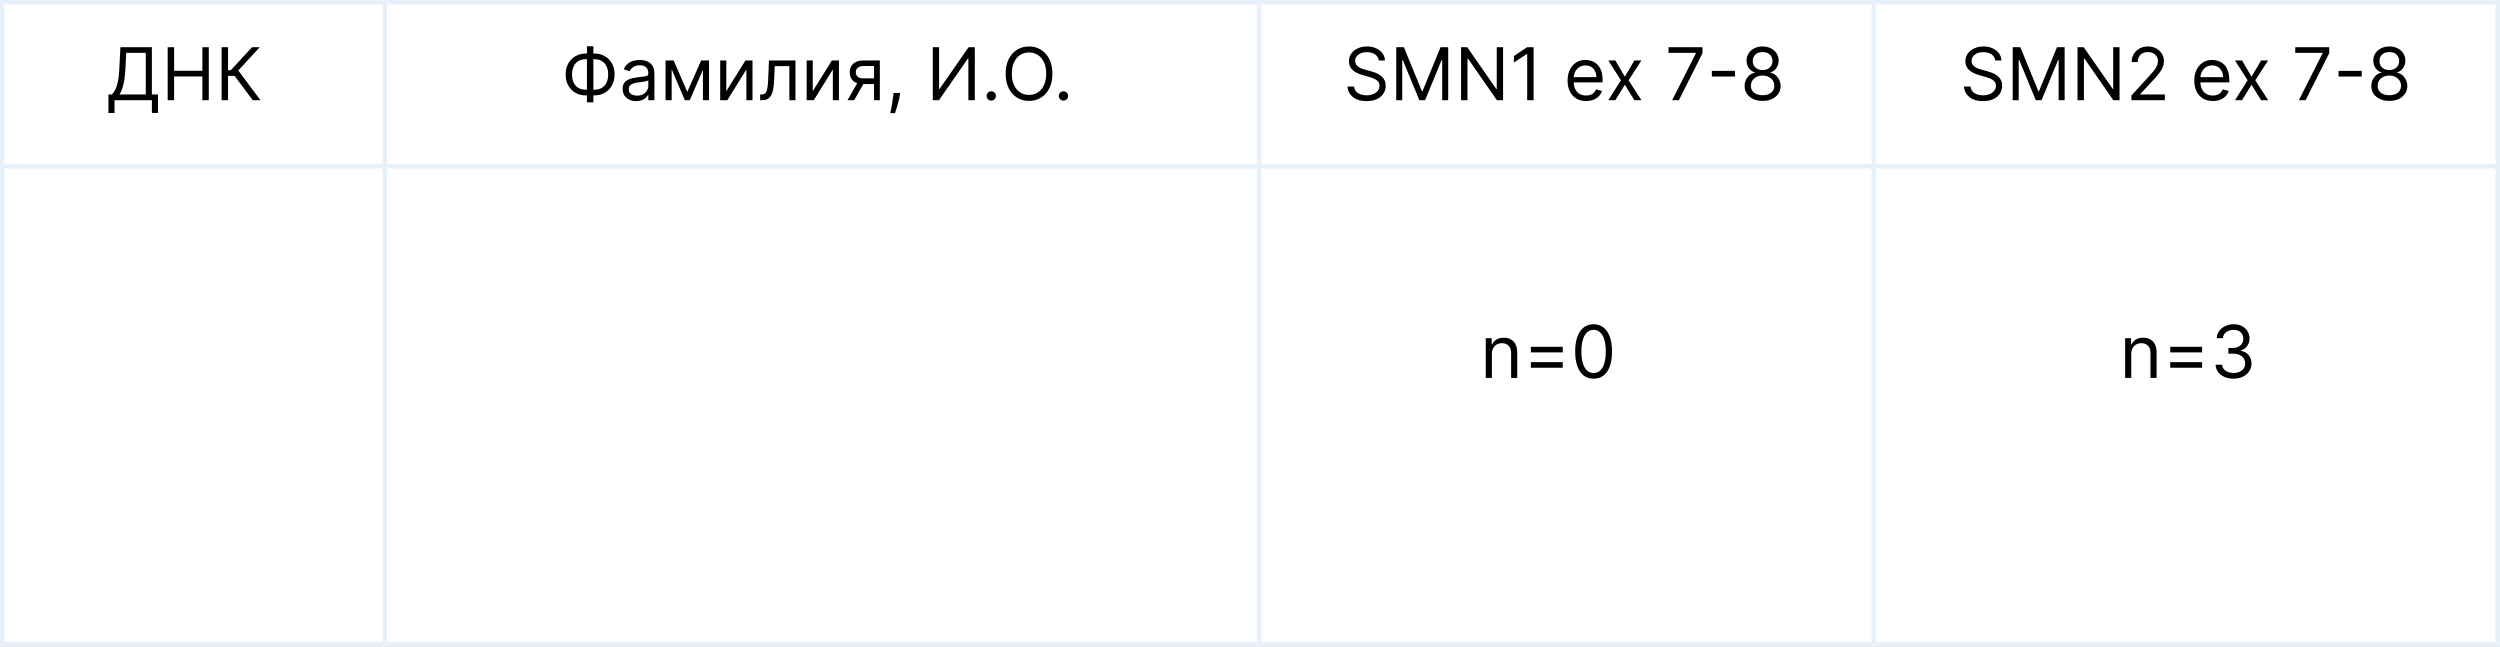 <svg width="549" height="142" viewBox="0 0 549 142" fill="none" xmlns="http://www.w3.org/2000/svg">
<rect x="0" y="0" width="549" height="142" fill="#808080" stroke="none"/>
<g clip-path="url(#clip0_5_66)">
<rect width="549" height="142" fill="white"/>
<rect x="0.5" y="0.5" width="548" height="141" fill="white" stroke="#E8F0FA"/>
<path d="M23.808 24.818V20.75H24.558C24.815 20.515 25.058 20.184 25.285 19.756C25.516 19.324 25.711 18.748 25.87 18.028C26.033 17.305 26.141 16.386 26.194 15.273L26.444 10.364H33.353V20.75H34.694V24.796H33.353V22H25.148V24.818H23.808ZM26.239 20.75H32.012V11.614H27.717L27.535 15.273C27.489 16.121 27.41 16.89 27.296 17.579C27.183 18.265 27.037 18.873 26.859 19.403C26.681 19.93 26.474 20.379 26.239 20.75ZM36.823 22V10.364H38.232V15.546H44.437V10.364H45.846V22H44.437V16.796H38.232V22H36.823ZM55.508 22L51.508 16.659H50.076V22H48.667V10.364H50.076V15.409H50.69L55.349 10.364H57.031L52.326 15.477L57.19 22H55.508Z" fill="black"/>
<path d="M128.667 11.75H130.508C131.371 11.75 132.138 11.943 132.809 12.329C133.479 12.716 134.006 13.254 134.388 13.943C134.771 14.633 134.962 15.432 134.962 16.341C134.962 17.25 134.771 18.051 134.388 18.744C134.006 19.438 133.479 19.979 132.809 20.369C132.138 20.759 131.371 20.954 130.508 20.954H128.667C127.803 20.954 127.036 20.761 126.366 20.375C125.695 19.989 125.169 19.451 124.786 18.761C124.404 18.072 124.212 17.273 124.212 16.364C124.212 15.454 124.404 14.653 124.786 13.96C125.169 13.267 125.695 12.725 126.366 12.335C127.036 11.945 127.803 11.75 128.667 11.75ZM128.667 13C128.008 13 127.451 13.138 126.996 13.415C126.546 13.691 126.203 14.081 125.968 14.585C125.737 15.089 125.621 15.682 125.621 16.364C125.621 17.038 125.737 17.625 125.968 18.125C126.203 18.625 126.546 19.013 126.996 19.29C127.451 19.566 128.008 19.704 128.667 19.704H130.508C131.167 19.704 131.722 19.566 132.173 19.29C132.627 19.013 132.97 18.623 133.201 18.119C133.436 17.616 133.553 17.023 133.553 16.341C133.553 15.667 133.436 15.079 133.201 14.579C132.97 14.079 132.627 13.691 132.173 13.415C131.722 13.138 131.167 13 130.508 13H128.667ZM130.303 10.159V22.477H128.894V10.159H130.303ZM139.71 22.204C139.156 22.204 138.655 22.1 138.204 21.892C137.753 21.68 137.395 21.375 137.13 20.977C136.865 20.576 136.732 20.091 136.732 19.523C136.732 19.023 136.831 18.617 137.028 18.307C137.225 17.992 137.488 17.746 137.817 17.568C138.147 17.39 138.511 17.258 138.908 17.171C139.31 17.079 139.713 17.008 140.119 16.954C140.649 16.886 141.079 16.835 141.408 16.801C141.742 16.763 141.984 16.701 142.136 16.614C142.291 16.526 142.369 16.375 142.369 16.159V16.114C142.369 15.553 142.215 15.117 141.908 14.807C141.605 14.496 141.145 14.341 140.528 14.341C139.888 14.341 139.386 14.481 139.022 14.761C138.658 15.042 138.403 15.341 138.255 15.659L136.982 15.204C137.21 14.674 137.513 14.261 137.891 13.966C138.274 13.667 138.691 13.458 139.141 13.341C139.596 13.22 140.043 13.159 140.482 13.159C140.763 13.159 141.085 13.193 141.448 13.261C141.816 13.326 142.17 13.46 142.511 13.665C142.855 13.869 143.141 14.178 143.369 14.591C143.596 15.004 143.71 15.557 143.71 16.25V22H142.369V20.818H142.3C142.21 21.008 142.058 21.21 141.846 21.426C141.634 21.642 141.352 21.826 140.999 21.977C140.647 22.129 140.217 22.204 139.71 22.204ZM139.914 21C140.444 21 140.891 20.896 141.255 20.688C141.622 20.479 141.899 20.21 142.085 19.881C142.274 19.551 142.369 19.204 142.369 18.841V17.614C142.312 17.682 142.187 17.744 141.994 17.801C141.804 17.854 141.585 17.901 141.335 17.943C141.088 17.981 140.848 18.015 140.613 18.046C140.382 18.072 140.194 18.095 140.05 18.114C139.702 18.159 139.376 18.233 139.073 18.335C138.774 18.434 138.531 18.583 138.346 18.784C138.164 18.981 138.073 19.25 138.073 19.591C138.073 20.057 138.246 20.409 138.59 20.648C138.939 20.883 139.38 21 139.914 21ZM150.93 20.182L153.975 13.273H155.248L151.475 22H150.384L146.68 13.273H147.93L150.93 20.182ZM147.498 13.273V22H146.157V13.273H147.498ZM154.362 22V13.273H155.702V22H154.362ZM159.498 20.023L163.702 13.273H165.248V22H163.907V15.25L159.725 22H158.157V13.273H159.498V20.023ZM166.931 22V20.75H167.249C167.511 20.75 167.728 20.699 167.903 20.597C168.077 20.491 168.217 20.307 168.323 20.046C168.433 19.78 168.516 19.413 168.573 18.943C168.634 18.47 168.677 17.867 168.704 17.136L168.863 13.273H174.681V22H173.34V14.523H170.136L169.999 17.636C169.969 18.352 169.905 18.983 169.806 19.528C169.711 20.07 169.566 20.525 169.369 20.892C169.175 21.259 168.918 21.536 168.596 21.722C168.274 21.907 167.871 22 167.386 22H166.931ZM178.482 20.023L182.687 13.273H184.232V22H182.891V15.25L178.71 22H177.141V13.273H178.482V20.023ZM191.938 22V14.5H189.62C189.097 14.5 188.686 14.621 188.387 14.864C188.088 15.106 187.938 15.439 187.938 15.864C187.938 16.28 188.073 16.608 188.342 16.847C188.614 17.085 188.987 17.204 189.461 17.204H192.279V18.454H189.461C188.87 18.454 188.361 18.35 187.933 18.142C187.504 17.934 187.175 17.636 186.944 17.25C186.713 16.86 186.597 16.398 186.597 15.864C186.597 15.326 186.719 14.864 186.961 14.477C187.203 14.091 187.55 13.794 188.001 13.585C188.455 13.377 188.995 13.273 189.62 13.273H193.211V22H191.938ZM186.12 22L188.597 17.659H190.052L187.575 22H186.12ZM197.673 20.409L197.582 21.023C197.517 21.454 197.419 21.917 197.286 22.409C197.157 22.901 197.023 23.366 196.883 23.801C196.743 24.237 196.627 24.583 196.536 24.841H195.513C195.563 24.599 195.627 24.278 195.707 23.881C195.786 23.483 195.866 23.038 195.945 22.546C196.029 22.057 196.097 21.557 196.15 21.046L196.218 20.409H197.673ZM204.839 10.364H206.225V19.523H206.339L212.702 10.364H214.066V22H212.657V12.864H212.543L206.202 22H204.839V10.364ZM217.681 22.091C217.401 22.091 217.16 21.991 216.96 21.79C216.759 21.589 216.658 21.349 216.658 21.068C216.658 20.788 216.759 20.547 216.96 20.347C217.16 20.146 217.401 20.046 217.681 20.046C217.961 20.046 218.202 20.146 218.403 20.347C218.603 20.547 218.704 20.788 218.704 21.068C218.704 21.254 218.656 21.424 218.562 21.579C218.471 21.735 218.348 21.86 218.192 21.954C218.041 22.046 217.871 22.091 217.681 22.091ZM231.11 16.182C231.11 17.409 230.888 18.47 230.445 19.364C230.002 20.258 229.394 20.947 228.621 21.432C227.849 21.917 226.966 22.159 225.974 22.159C224.981 22.159 224.099 21.917 223.326 21.432C222.553 20.947 221.945 20.258 221.502 19.364C221.059 18.47 220.837 17.409 220.837 16.182C220.837 14.954 221.059 13.894 221.502 13C221.945 12.106 222.553 11.417 223.326 10.932C224.099 10.447 224.981 10.204 225.974 10.204C226.966 10.204 227.849 10.447 228.621 10.932C229.394 11.417 230.002 12.106 230.445 13C230.888 13.894 231.11 14.954 231.11 16.182ZM229.746 16.182C229.746 15.174 229.578 14.324 229.241 13.631C228.907 12.938 228.455 12.413 227.883 12.057C227.315 11.701 226.678 11.523 225.974 11.523C225.269 11.523 224.631 11.701 224.059 12.057C223.491 12.413 223.038 12.938 222.701 13.631C222.368 14.324 222.201 15.174 222.201 16.182C222.201 17.189 222.368 18.04 222.701 18.733C223.038 19.426 223.491 19.951 224.059 20.307C224.631 20.663 225.269 20.841 225.974 20.841C226.678 20.841 227.315 20.663 227.883 20.307C228.455 19.951 228.907 19.426 229.241 18.733C229.578 18.04 229.746 17.189 229.746 16.182ZM233.54 22.091C233.26 22.091 233.02 21.991 232.819 21.79C232.618 21.589 232.518 21.349 232.518 21.068C232.518 20.788 232.618 20.547 232.819 20.347C233.02 20.146 233.26 20.046 233.54 20.046C233.821 20.046 234.061 20.146 234.262 20.347C234.463 20.547 234.563 20.788 234.563 21.068C234.563 21.254 234.516 21.424 234.421 21.579C234.33 21.735 234.207 21.86 234.052 21.954C233.9 22.046 233.73 22.091 233.54 22.091Z" fill="black"/>
<path d="M302.773 13.273C302.705 12.697 302.428 12.25 301.943 11.932C301.458 11.614 300.864 11.454 300.159 11.454C299.644 11.454 299.193 11.538 298.807 11.704C298.424 11.871 298.125 12.1 297.909 12.392C297.697 12.684 297.591 13.015 297.591 13.386C297.591 13.697 297.665 13.964 297.812 14.188C297.964 14.407 298.157 14.591 298.392 14.739C298.627 14.883 298.873 15.002 299.131 15.097C299.388 15.188 299.625 15.261 299.841 15.318L301.023 15.636C301.326 15.716 301.663 15.826 302.034 15.966C302.409 16.106 302.767 16.297 303.108 16.54C303.453 16.778 303.737 17.085 303.96 17.46C304.184 17.835 304.295 18.296 304.295 18.841C304.295 19.47 304.131 20.038 303.801 20.546C303.475 21.053 302.998 21.456 302.369 21.756C301.744 22.055 300.985 22.204 300.091 22.204C299.258 22.204 298.536 22.07 297.926 21.801C297.32 21.532 296.843 21.157 296.494 20.676C296.15 20.195 295.955 19.636 295.909 19H297.364C297.402 19.439 297.549 19.803 297.807 20.091C298.068 20.375 298.398 20.587 298.795 20.727C299.197 20.864 299.629 20.932 300.091 20.932C300.629 20.932 301.112 20.845 301.54 20.671C301.968 20.492 302.307 20.246 302.557 19.932C302.807 19.614 302.932 19.242 302.932 18.818C302.932 18.432 302.824 18.117 302.608 17.875C302.392 17.633 302.108 17.436 301.756 17.284C301.403 17.133 301.023 17 300.614 16.886L299.182 16.477C298.273 16.216 297.553 15.843 297.023 15.358C296.492 14.873 296.227 14.239 296.227 13.454C296.227 12.803 296.403 12.235 296.756 11.75C297.112 11.261 297.589 10.883 298.188 10.614C298.79 10.341 299.462 10.204 300.205 10.204C300.955 10.204 301.621 10.339 302.205 10.608C302.788 10.873 303.25 11.237 303.591 11.699C303.936 12.161 304.117 12.686 304.136 13.273H302.773ZM306.612 10.364H308.294L312.249 20.023H312.385L316.339 10.364H318.021V22H316.703V13.159H316.589L312.953 22H311.68L308.044 13.159H307.93V22H306.612V10.364ZM330.074 10.364V22H328.71L322.369 12.864H322.256V22H320.847V10.364H322.21L328.574 19.523H328.688V10.364H330.074ZM336.78 10.364V22H335.371V11.841H335.303L332.462 13.727V12.296L335.371 10.364H336.78ZM348.308 22.182C347.467 22.182 346.742 21.996 346.132 21.625C345.526 21.25 345.058 20.727 344.729 20.057C344.403 19.383 344.24 18.599 344.24 17.704C344.24 16.811 344.403 16.023 344.729 15.341C345.058 14.655 345.517 14.121 346.104 13.739C346.695 13.352 347.384 13.159 348.172 13.159C348.626 13.159 349.075 13.235 349.518 13.386C349.962 13.538 350.365 13.784 350.729 14.125C351.092 14.462 351.382 14.909 351.598 15.466C351.814 16.023 351.922 16.708 351.922 17.523V18.091H345.195V16.932H350.558C350.558 16.439 350.46 16 350.263 15.614C350.07 15.227 349.793 14.922 349.433 14.699C349.077 14.475 348.657 14.364 348.172 14.364C347.638 14.364 347.176 14.496 346.786 14.761C346.399 15.023 346.102 15.364 345.893 15.784C345.685 16.204 345.581 16.655 345.581 17.136V17.909C345.581 18.568 345.695 19.127 345.922 19.585C346.153 20.04 346.473 20.386 346.882 20.625C347.291 20.86 347.767 20.977 348.308 20.977C348.661 20.977 348.979 20.928 349.263 20.829C349.551 20.727 349.799 20.576 350.007 20.375C350.215 20.171 350.376 19.917 350.49 19.614L351.786 19.977C351.649 20.417 351.42 20.803 351.098 21.136C350.776 21.466 350.378 21.724 349.905 21.909C349.431 22.091 348.899 22.182 348.308 22.182ZM354.727 13.273L356.818 16.841L358.909 13.273H360.455L357.636 17.636L360.455 22H358.909L356.818 18.614L354.727 22H353.182L355.955 17.636L353.182 13.273H354.727ZM367.209 22L372.413 11.704V11.614H366.413V10.364H373.868V11.682L368.686 22H367.209ZM381.009 15.557V16.807H375.918V15.557H381.009ZM387.072 22.159C386.292 22.159 385.603 22.021 385.004 21.744C384.41 21.464 383.946 21.079 383.612 20.591C383.279 20.099 383.114 19.538 383.118 18.909C383.114 18.417 383.211 17.962 383.408 17.546C383.605 17.125 383.874 16.775 384.214 16.494C384.559 16.21 384.944 16.03 385.368 15.954V15.886C384.811 15.742 384.368 15.43 384.038 14.949C383.709 14.464 383.546 13.913 383.55 13.296C383.546 12.704 383.696 12.176 383.999 11.71C384.302 11.244 384.718 10.877 385.249 10.608C385.783 10.339 386.391 10.204 387.072 10.204C387.747 10.204 388.349 10.339 388.879 10.608C389.41 10.877 389.826 11.244 390.129 11.71C390.436 12.176 390.591 12.704 390.595 13.296C390.591 13.913 390.423 14.464 390.089 14.949C389.76 15.43 389.322 15.742 388.777 15.886V15.954C389.197 16.03 389.576 16.21 389.913 16.494C390.25 16.775 390.519 17.125 390.72 17.546C390.921 17.962 391.023 18.417 391.027 18.909C391.023 19.538 390.853 20.099 390.516 20.591C390.182 21.079 389.718 21.464 389.124 21.744C388.533 22.021 387.849 22.159 387.072 22.159ZM387.072 20.909C387.599 20.909 388.054 20.824 388.436 20.653C388.819 20.483 389.114 20.242 389.322 19.932C389.531 19.621 389.637 19.258 389.641 18.841C389.637 18.401 389.523 18.013 389.3 17.676C389.076 17.339 388.771 17.074 388.385 16.881C388.002 16.688 387.565 16.591 387.072 16.591C386.576 16.591 386.133 16.688 385.743 16.881C385.357 17.074 385.052 17.339 384.828 17.676C384.608 18.013 384.5 18.401 384.504 18.841C384.5 19.258 384.601 19.621 384.805 19.932C385.014 20.242 385.311 20.483 385.697 20.653C386.084 20.824 386.542 20.909 387.072 20.909ZM387.072 15.386C387.489 15.386 387.858 15.303 388.18 15.136C388.506 14.97 388.762 14.737 388.947 14.438C389.133 14.138 389.228 13.788 389.232 13.386C389.228 12.992 389.135 12.65 388.953 12.358C388.771 12.062 388.519 11.835 388.197 11.676C387.875 11.513 387.5 11.432 387.072 11.432C386.637 11.432 386.256 11.513 385.93 11.676C385.605 11.835 385.353 12.062 385.175 12.358C384.997 12.65 384.91 12.992 384.913 13.386C384.91 13.788 384.999 14.138 385.18 14.438C385.366 14.737 385.622 14.97 385.947 15.136C386.273 15.303 386.648 15.386 387.072 15.386Z" fill="black"/>
<path d="M327.615 77.75V83H326.274V74.273H327.57V75.636H327.683C327.888 75.193 328.198 74.837 328.615 74.568C329.032 74.296 329.57 74.159 330.229 74.159C330.82 74.159 331.337 74.28 331.78 74.523C332.223 74.761 332.568 75.125 332.814 75.614C333.06 76.099 333.183 76.712 333.183 77.454V83H331.842V77.546C331.842 76.86 331.664 76.326 331.308 75.943C330.952 75.557 330.464 75.364 329.842 75.364C329.414 75.364 329.032 75.456 328.695 75.642C328.361 75.828 328.098 76.099 327.905 76.454C327.712 76.811 327.615 77.242 327.615 77.75ZM336.179 77.386V76.159H343.179V77.386H336.179ZM336.179 80.75V79.523H343.179V80.75H336.179ZM349.953 83.159C349.097 83.159 348.368 82.926 347.766 82.46C347.163 81.99 346.703 81.311 346.385 80.421C346.067 79.526 345.908 78.447 345.908 77.182C345.908 75.924 346.067 74.85 346.385 73.96C346.707 73.066 347.169 72.385 347.771 71.915C348.377 71.441 349.105 71.204 349.953 71.204C350.802 71.204 351.527 71.441 352.129 71.915C352.735 72.385 353.197 73.066 353.516 73.96C353.838 74.85 353.999 75.924 353.999 77.182C353.999 78.447 353.839 79.526 353.521 80.421C353.203 81.311 352.743 81.99 352.141 82.46C351.538 82.926 350.809 83.159 349.953 83.159ZM349.953 81.909C350.802 81.909 351.461 81.5 351.93 80.682C352.4 79.864 352.635 78.697 352.635 77.182C352.635 76.174 352.527 75.316 352.311 74.608C352.099 73.9 351.792 73.36 351.391 72.989C350.993 72.617 350.514 72.432 349.953 72.432C349.112 72.432 348.455 72.847 347.982 73.676C347.508 74.502 347.271 75.671 347.271 77.182C347.271 78.189 347.377 79.046 347.589 79.75C347.802 80.454 348.107 80.99 348.504 81.358C348.906 81.725 349.389 81.909 349.953 81.909Z" fill="black"/>
<path d="M438.148 13.273C438.08 12.697 437.803 12.25 437.318 11.932C436.833 11.614 436.239 11.454 435.534 11.454C435.019 11.454 434.568 11.538 434.182 11.704C433.799 11.871 433.5 12.1 433.284 12.392C433.072 12.684 432.966 13.015 432.966 13.386C432.966 13.697 433.04 13.964 433.188 14.188C433.339 14.407 433.532 14.591 433.767 14.739C434.002 14.883 434.248 15.002 434.506 15.097C434.763 15.188 435 15.261 435.216 15.318L436.398 15.636C436.701 15.716 437.038 15.826 437.409 15.966C437.784 16.106 438.142 16.297 438.483 16.54C438.828 16.778 439.112 17.085 439.335 17.46C439.559 17.835 439.67 18.296 439.67 18.841C439.67 19.47 439.506 20.038 439.176 20.546C438.85 21.053 438.373 21.456 437.744 21.756C437.119 22.055 436.36 22.204 435.466 22.204C434.633 22.204 433.911 22.07 433.301 21.801C432.695 21.532 432.218 21.157 431.869 20.676C431.525 20.195 431.33 19.636 431.284 19H432.739C432.777 19.439 432.924 19.803 433.182 20.091C433.443 20.375 433.773 20.587 434.17 20.727C434.572 20.864 435.004 20.932 435.466 20.932C436.004 20.932 436.487 20.845 436.915 20.671C437.343 20.492 437.682 20.246 437.932 19.932C438.182 19.614 438.307 19.242 438.307 18.818C438.307 18.432 438.199 18.117 437.983 17.875C437.767 17.633 437.483 17.436 437.131 17.284C436.778 17.133 436.398 17 435.989 16.886L434.557 16.477C433.648 16.216 432.928 15.843 432.398 15.358C431.867 14.873 431.602 14.239 431.602 13.454C431.602 12.803 431.778 12.235 432.131 11.75C432.487 11.261 432.964 10.883 433.562 10.614C434.165 10.341 434.837 10.204 435.58 10.204C436.33 10.204 436.996 10.339 437.58 10.608C438.163 10.873 438.625 11.237 438.966 11.699C439.311 12.161 439.492 12.686 439.511 13.273H438.148ZM441.987 10.364H443.669L447.624 20.023H447.76L451.714 10.364H453.396V22H452.078V13.159H451.964L448.328 22H447.055L443.419 13.159H443.305V22H441.987V10.364ZM465.449 10.364V22H464.085L457.744 12.864H457.631V22H456.222V10.364H457.585L463.949 19.523H464.062V10.364H465.449ZM468.064 22V20.977L471.905 16.773C472.356 16.28 472.727 15.852 473.018 15.489C473.31 15.121 473.526 14.777 473.666 14.454C473.81 14.129 473.882 13.788 473.882 13.432C473.882 13.023 473.784 12.669 473.587 12.369C473.393 12.07 473.128 11.839 472.791 11.676C472.454 11.513 472.075 11.432 471.655 11.432C471.208 11.432 470.818 11.525 470.484 11.71C470.155 11.892 469.899 12.148 469.717 12.477C469.539 12.807 469.45 13.193 469.45 13.636H468.109C468.109 12.954 468.267 12.356 468.581 11.841C468.895 11.326 469.323 10.924 469.865 10.636C470.411 10.348 471.022 10.204 471.7 10.204C472.382 10.204 472.986 10.348 473.513 10.636C474.039 10.924 474.452 11.312 474.751 11.801C475.051 12.29 475.2 12.833 475.2 13.432C475.2 13.86 475.123 14.278 474.967 14.688C474.816 15.093 474.551 15.546 474.172 16.046C473.797 16.542 473.276 17.148 472.609 17.864L469.996 20.659V20.75H475.405V22H468.064ZM485.933 22.182C485.092 22.182 484.367 21.996 483.757 21.625C483.151 21.25 482.683 20.727 482.354 20.057C482.028 19.383 481.865 18.599 481.865 17.704C481.865 16.811 482.028 16.023 482.354 15.341C482.683 14.655 483.142 14.121 483.729 13.739C484.32 13.352 485.009 13.159 485.797 13.159C486.251 13.159 486.7 13.235 487.143 13.386C487.587 13.538 487.99 13.784 488.354 14.125C488.717 14.462 489.007 14.909 489.223 15.466C489.439 16.023 489.547 16.708 489.547 17.523V18.091H482.82V16.932H488.183C488.183 16.439 488.085 16 487.888 15.614C487.695 15.227 487.418 14.922 487.058 14.699C486.702 14.475 486.282 14.364 485.797 14.364C485.263 14.364 484.801 14.496 484.411 14.761C484.024 15.023 483.727 15.364 483.518 15.784C483.31 16.204 483.206 16.655 483.206 17.136V17.909C483.206 18.568 483.32 19.127 483.547 19.585C483.778 20.04 484.098 20.386 484.507 20.625C484.916 20.86 485.392 20.977 485.933 20.977C486.286 20.977 486.604 20.928 486.888 20.829C487.176 20.727 487.424 20.576 487.632 20.375C487.84 20.171 488.001 19.917 488.115 19.614L489.411 19.977C489.274 20.417 489.045 20.803 488.723 21.136C488.401 21.466 488.003 21.724 487.53 21.909C487.056 22.091 486.524 22.182 485.933 22.182ZM492.352 13.273L494.443 16.841L496.534 13.273H498.08L495.261 17.636L498.08 22H496.534L494.443 18.614L492.352 22H490.807L493.58 17.636L490.807 13.273H492.352ZM504.834 22L510.038 11.704V11.614H504.038V10.364H511.493V11.682L506.311 22H504.834ZM518.634 15.557V16.807H513.543V15.557H518.634ZM524.697 22.159C523.917 22.159 523.228 22.021 522.629 21.744C522.035 21.464 521.571 21.079 521.237 20.591C520.904 20.099 520.739 19.538 520.743 18.909C520.739 18.417 520.836 17.962 521.033 17.546C521.23 17.125 521.499 16.775 521.839 16.494C522.184 16.21 522.569 16.03 522.993 15.954V15.886C522.436 15.742 521.993 15.43 521.663 14.949C521.334 14.464 521.171 13.913 521.175 13.296C521.171 12.704 521.321 12.176 521.624 11.71C521.927 11.244 522.343 10.877 522.874 10.608C523.408 10.339 524.016 10.204 524.697 10.204C525.372 10.204 525.974 10.339 526.504 10.608C527.035 10.877 527.451 11.244 527.754 11.71C528.061 12.176 528.216 12.704 528.22 13.296C528.216 13.913 528.048 14.464 527.714 14.949C527.385 15.43 526.947 15.742 526.402 15.886V15.954C526.822 16.03 527.201 16.21 527.538 16.494C527.875 16.775 528.144 17.125 528.345 17.546C528.546 17.962 528.648 18.417 528.652 18.909C528.648 19.538 528.478 20.099 528.141 20.591C527.807 21.079 527.343 21.464 526.749 21.744C526.158 22.021 525.474 22.159 524.697 22.159ZM524.697 20.909C525.224 20.909 525.679 20.824 526.061 20.653C526.444 20.483 526.739 20.242 526.947 19.932C527.156 19.621 527.262 19.258 527.266 18.841C527.262 18.401 527.148 18.013 526.925 17.676C526.701 17.339 526.396 17.074 526.01 16.881C525.627 16.688 525.19 16.591 524.697 16.591C524.201 16.591 523.758 16.688 523.368 16.881C522.982 17.074 522.677 17.339 522.453 17.676C522.233 18.013 522.125 18.401 522.129 18.841C522.125 19.258 522.226 19.621 522.43 19.932C522.639 20.242 522.936 20.483 523.322 20.653C523.709 20.824 524.167 20.909 524.697 20.909ZM524.697 15.386C525.114 15.386 525.483 15.303 525.805 15.136C526.131 14.97 526.387 14.737 526.572 14.438C526.758 14.138 526.853 13.788 526.857 13.386C526.853 12.992 526.76 12.65 526.578 12.358C526.396 12.062 526.144 11.835 525.822 11.676C525.5 11.513 525.125 11.432 524.697 11.432C524.262 11.432 523.881 11.513 523.555 11.676C523.23 11.835 522.978 12.062 522.8 12.358C522.622 12.65 522.535 12.992 522.538 13.386C522.535 13.788 522.624 14.138 522.805 14.438C522.991 14.737 523.247 14.97 523.572 15.136C523.898 15.303 524.273 15.386 524.697 15.386Z" fill="black"/>
<path d="M468.021 77.75V83H466.68V74.273H467.976V75.636H468.089C468.294 75.193 468.605 74.837 469.021 74.568C469.438 74.296 469.976 74.159 470.635 74.159C471.226 74.159 471.743 74.28 472.186 74.523C472.629 74.761 472.974 75.125 473.22 75.614C473.466 76.099 473.589 76.712 473.589 77.454V83H472.249V77.546C472.249 76.86 472.071 76.326 471.714 75.943C471.358 75.557 470.87 75.364 470.249 75.364C469.821 75.364 469.438 75.456 469.101 75.642C468.768 75.828 468.504 76.099 468.311 76.454C468.118 76.811 468.021 77.242 468.021 77.75ZM476.585 77.386V76.159H483.585V77.386H476.585ZM476.585 80.75V79.523H483.585V80.75H476.585ZM490.496 83.159C489.746 83.159 489.077 83.03 488.49 82.773C487.907 82.515 487.443 82.157 487.098 81.699C486.757 81.237 486.571 80.701 486.541 80.091H487.973C488.003 80.466 488.132 80.79 488.359 81.062C488.587 81.331 488.884 81.54 489.251 81.688C489.619 81.835 490.026 81.909 490.473 81.909C490.973 81.909 491.416 81.822 491.803 81.648C492.189 81.474 492.492 81.231 492.712 80.921C492.931 80.61 493.041 80.25 493.041 79.841C493.041 79.413 492.935 79.036 492.723 78.71C492.511 78.381 492.2 78.123 491.791 77.938C491.382 77.752 490.882 77.659 490.291 77.659H489.359V76.409H490.291C490.753 76.409 491.159 76.326 491.507 76.159C491.859 75.992 492.134 75.758 492.331 75.454C492.532 75.151 492.632 74.796 492.632 74.386C492.632 73.992 492.545 73.65 492.371 73.358C492.196 73.066 491.95 72.839 491.632 72.676C491.318 72.513 490.946 72.432 490.518 72.432C490.117 72.432 489.738 72.506 489.382 72.653C489.03 72.797 488.742 73.008 488.518 73.284C488.295 73.557 488.174 73.886 488.155 74.273H486.791C486.814 73.663 486.998 73.129 487.342 72.671C487.687 72.208 488.138 71.849 488.695 71.591C489.255 71.333 489.871 71.204 490.541 71.204C491.261 71.204 491.878 71.35 492.393 71.642C492.909 71.93 493.304 72.311 493.581 72.784C493.857 73.258 493.996 73.769 493.996 74.318C493.996 74.974 493.823 75.532 493.479 75.994C493.138 76.456 492.674 76.776 492.087 76.954V77.046C492.821 77.167 493.395 77.479 493.808 77.983C494.221 78.483 494.428 79.102 494.428 79.841C494.428 80.474 494.255 81.042 493.911 81.546C493.57 82.046 493.104 82.439 492.513 82.727C491.922 83.015 491.25 83.159 490.496 83.159Z" fill="black"/>
<line y1="36.5" x2="549.001" y2="36.5" stroke="#E8F0F9"/>
<line x1="84.5" y1="-2.18557e-08" x2="84.5" y2="142" stroke="#E8F0F9"/>
<line x1="276.5" y1="-2.18557e-08" x2="276.5" y2="142" stroke="#E8F0F9"/>
<line x1="411.5" y1="-2.18557e-08" x2="411.5" y2="142" stroke="#E8F0F9"/>
</g>
<defs>
<clipPath id="clip0_5_66">
<rect width="549" height="142" fill="white"/>
</clipPath>
</defs>
</svg>
